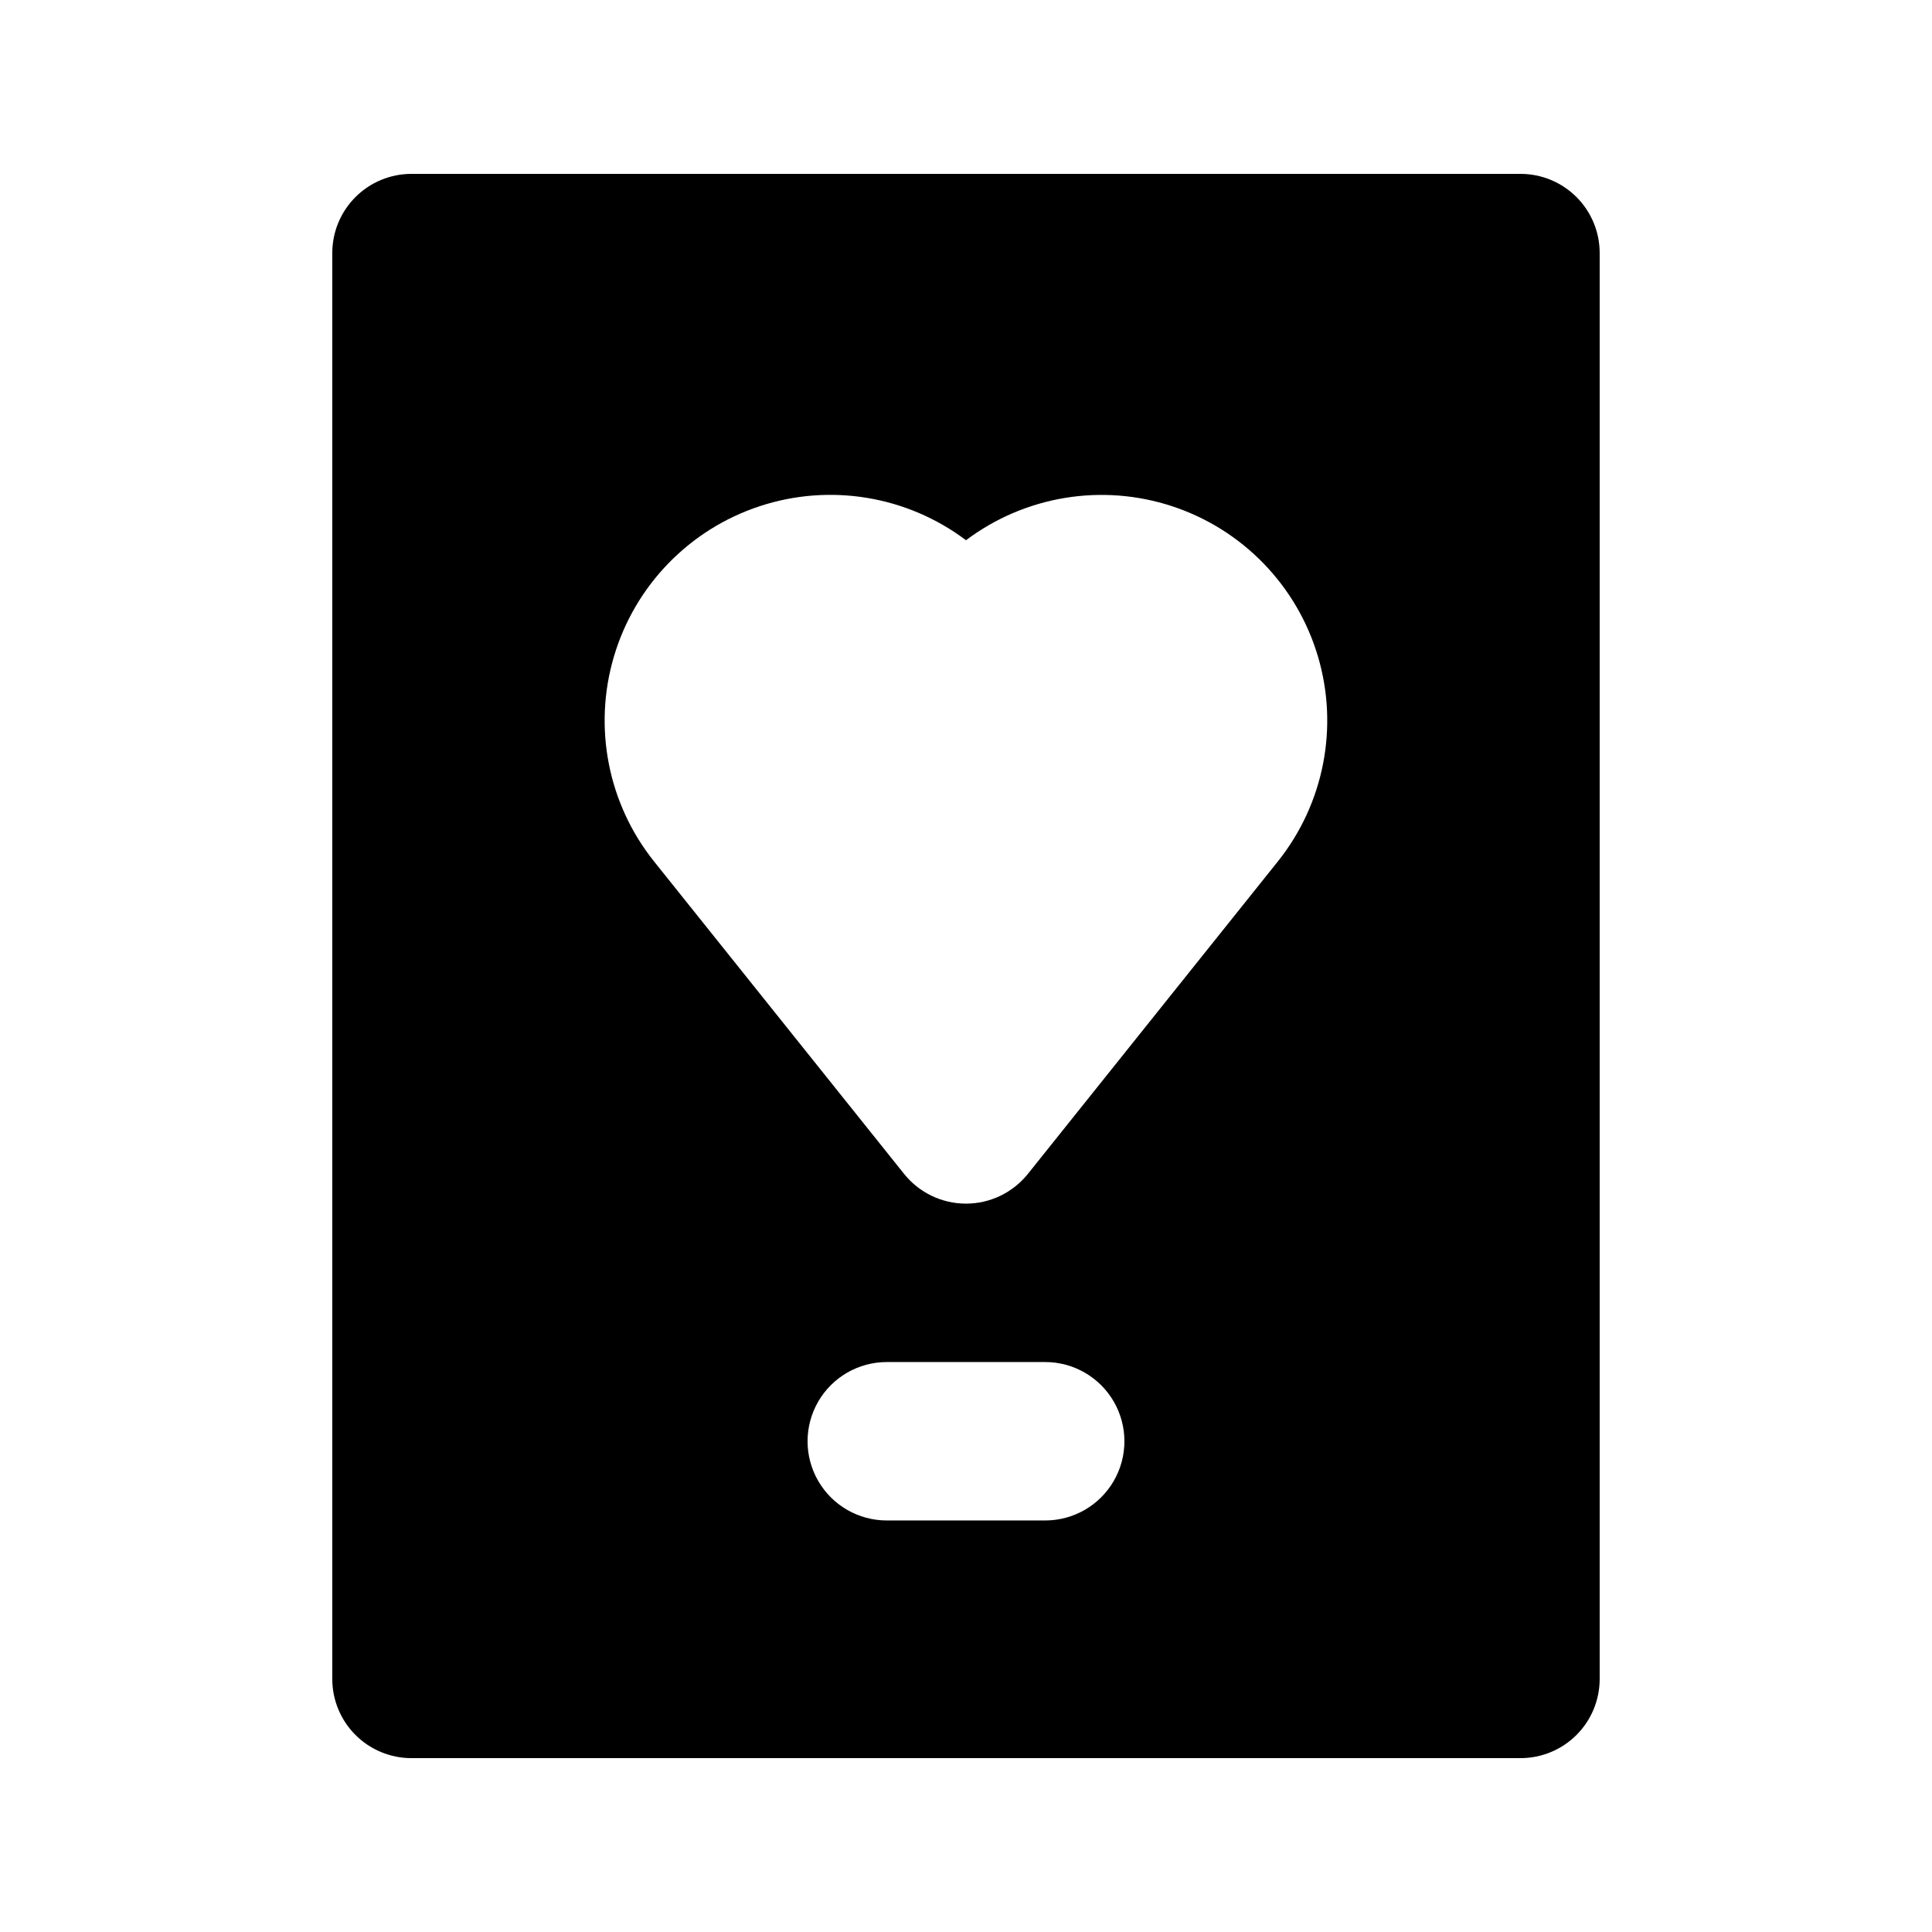 <?xml version="1.0" encoding="UTF-8"?>
<!-- Uploaded to: ICON Repo, www.iconrepo.com, Generator: ICON Repo Mixer Tools -->
<svg fill="#000000" width="800px" height="800px" version="1.1" viewBox="144 144 512 512" xmlns="http://www.w3.org/2000/svg">
 <path d="m546.94 190.08h-293.89c-5.57-0.004-10.91 2.207-14.848 6.144s-6.148 9.277-6.144 14.848v377.86c-0.004 5.57 2.207 10.91 6.144 14.848s9.277 6.148 14.848 6.144h293.89c5.57 0.004 10.91-2.207 14.848-6.144s6.148-9.277 6.144-14.848v-377.86c0.004-5.57-2.207-10.91-6.144-14.848s-9.277-6.148-14.848-6.144zm-125.95 356.86h-41.984c-7.5 0-14.43-4-18.18-10.496-3.75-6.492-3.75-14.496 0-20.992 3.75-6.492 10.68-10.496 18.18-10.496h41.984c7.5 0 14.43 4.004 18.18 10.496 3.75 6.496 3.75 14.5 0 20.992-3.75 6.496-10.68 10.496-18.18 10.496zm61.664-174.66-66.258 82.82c-3.988 4.977-10.023 7.875-16.398 7.875-6.379 0-12.414-2.898-16.402-7.875l-66.254-82.797c-12.238-15.297-16.207-35.613-10.625-54.391 5.578-18.773 20-33.629 38.602-39.762 18.602-6.129 39.027-2.766 54.68 9.016 15.648-11.77 36.066-15.133 54.66-9 18.594 6.129 33.012 20.973 38.594 39.742 5.582 18.766 1.621 39.074-10.598 54.371z"/>
</svg>